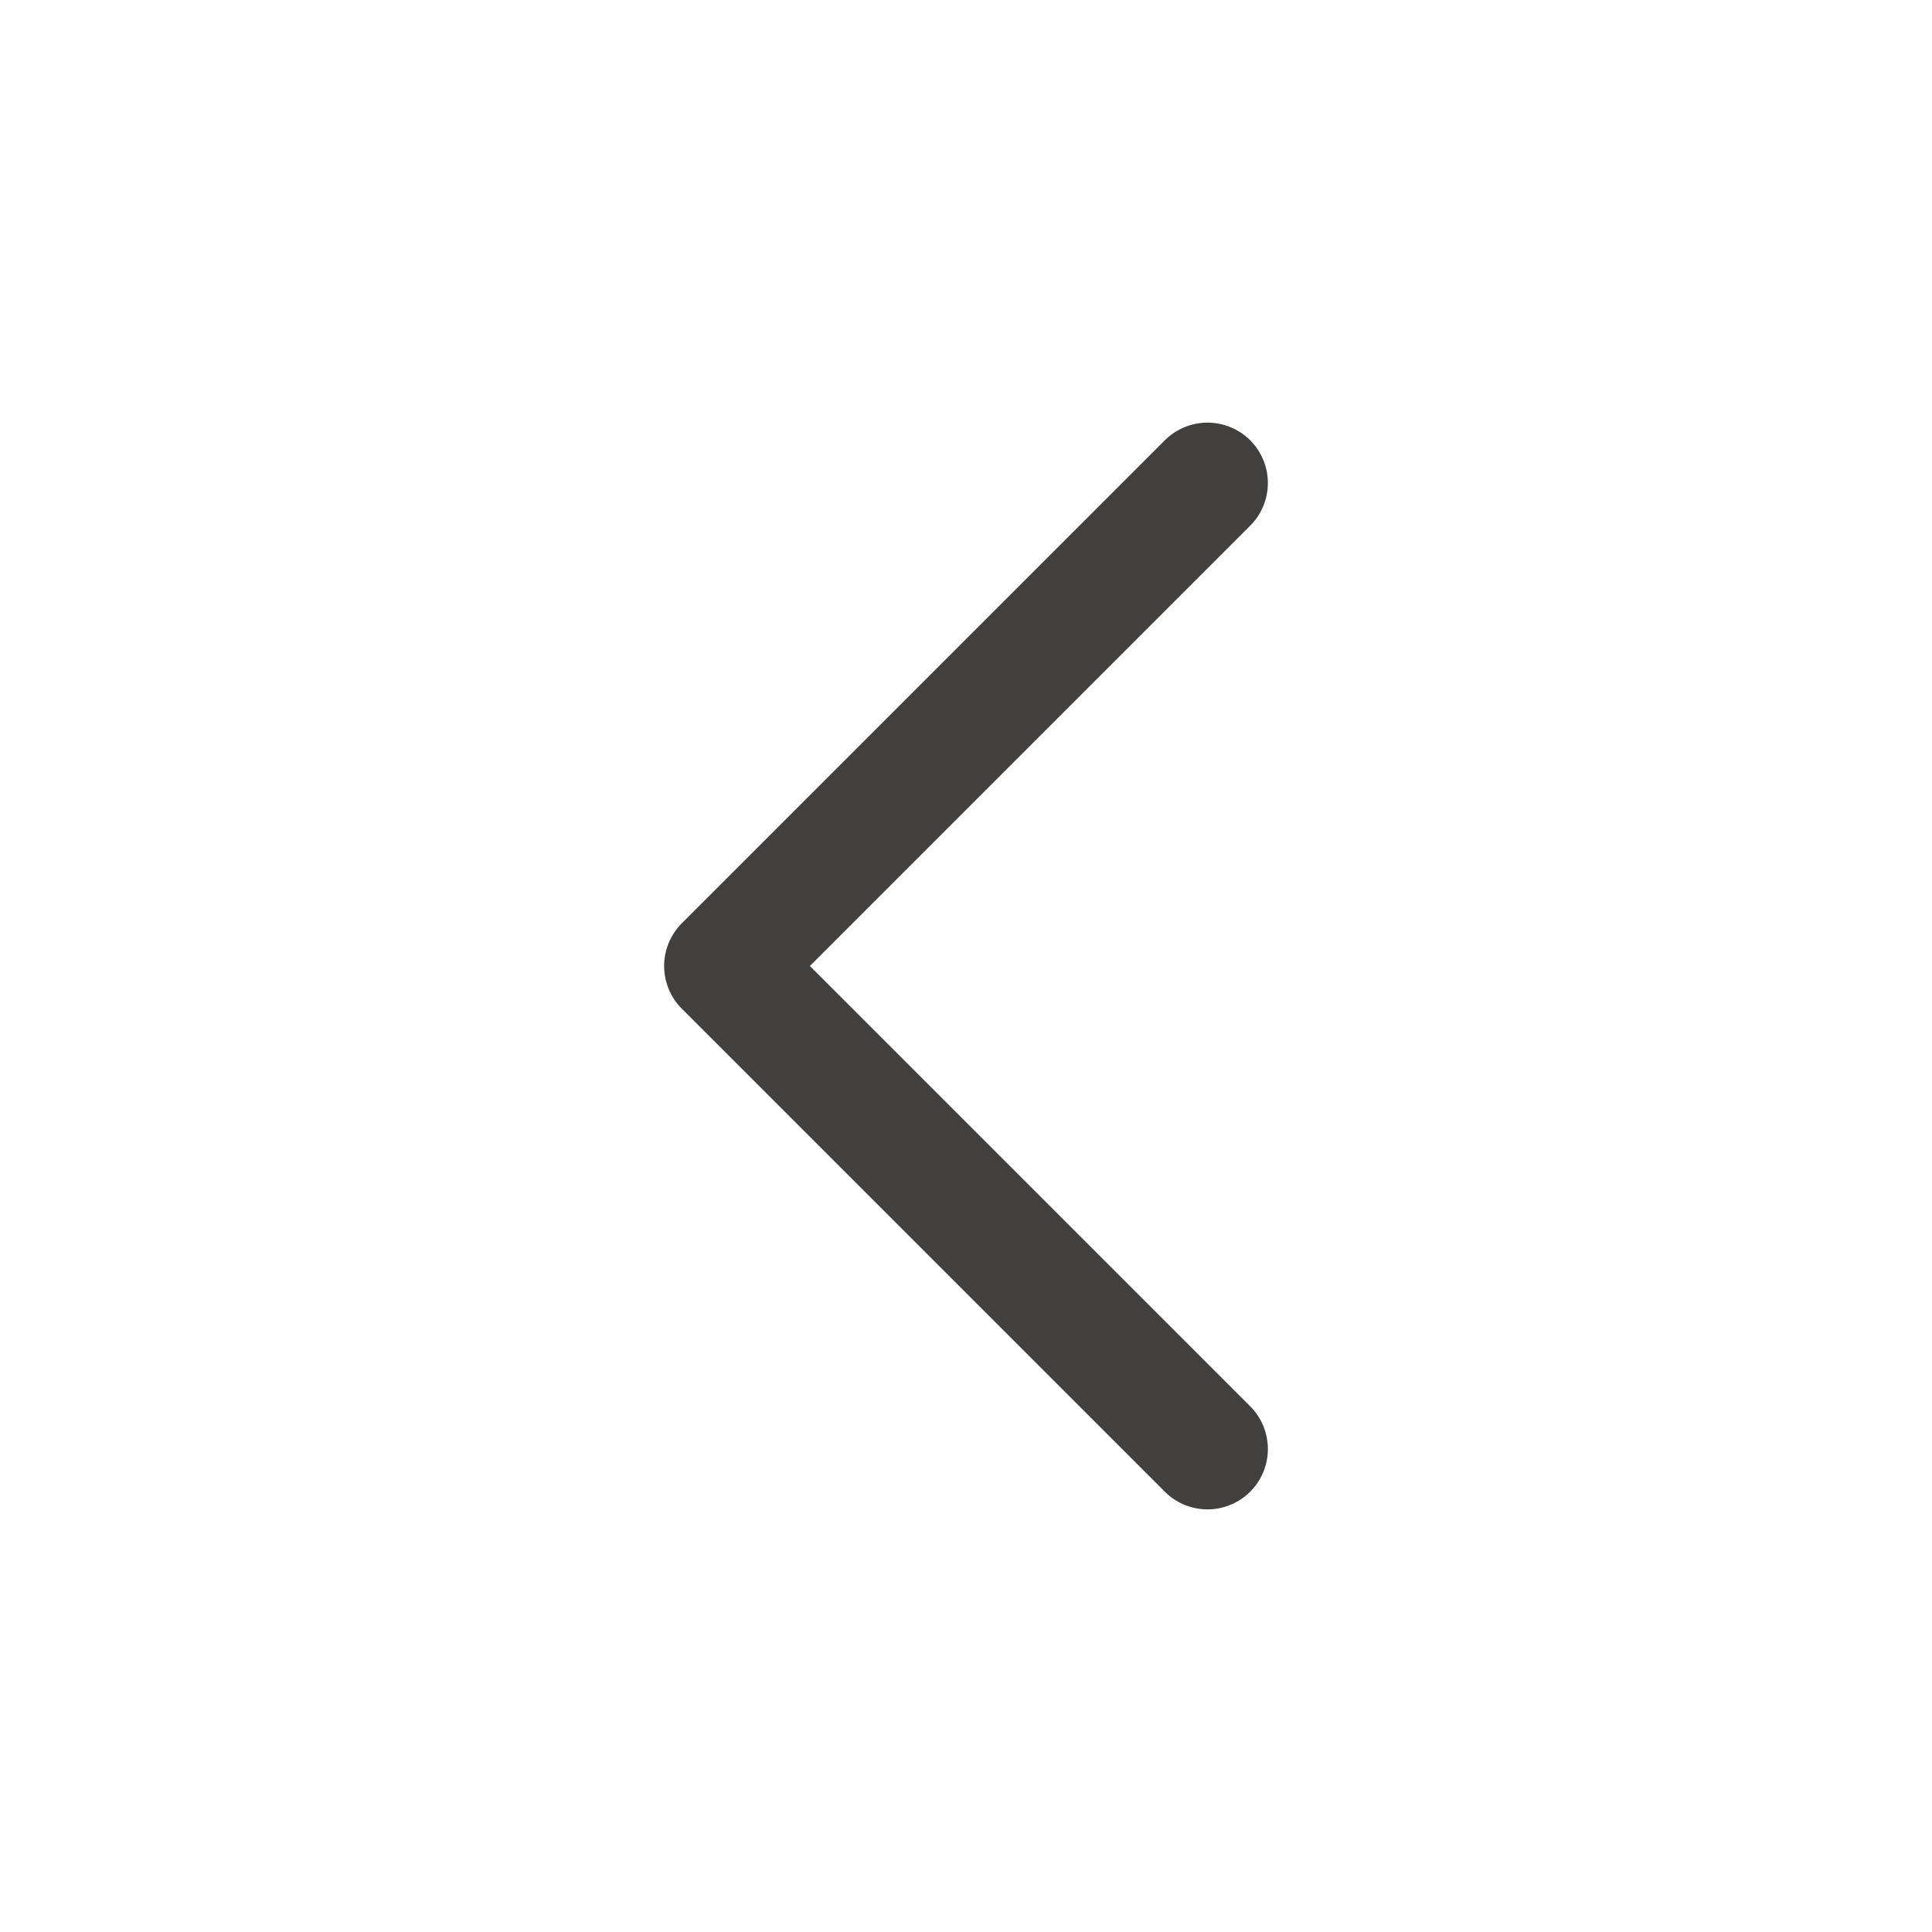 <svg width="24" height="24" viewBox="0 0 24 24" fill="none" xmlns="http://www.w3.org/2000/svg">
<path d="M15 18L9 12L15 6" stroke="#423F3F" stroke-width="1.5" stroke-linecap="round" stroke-linejoin="round"/>
</svg>
